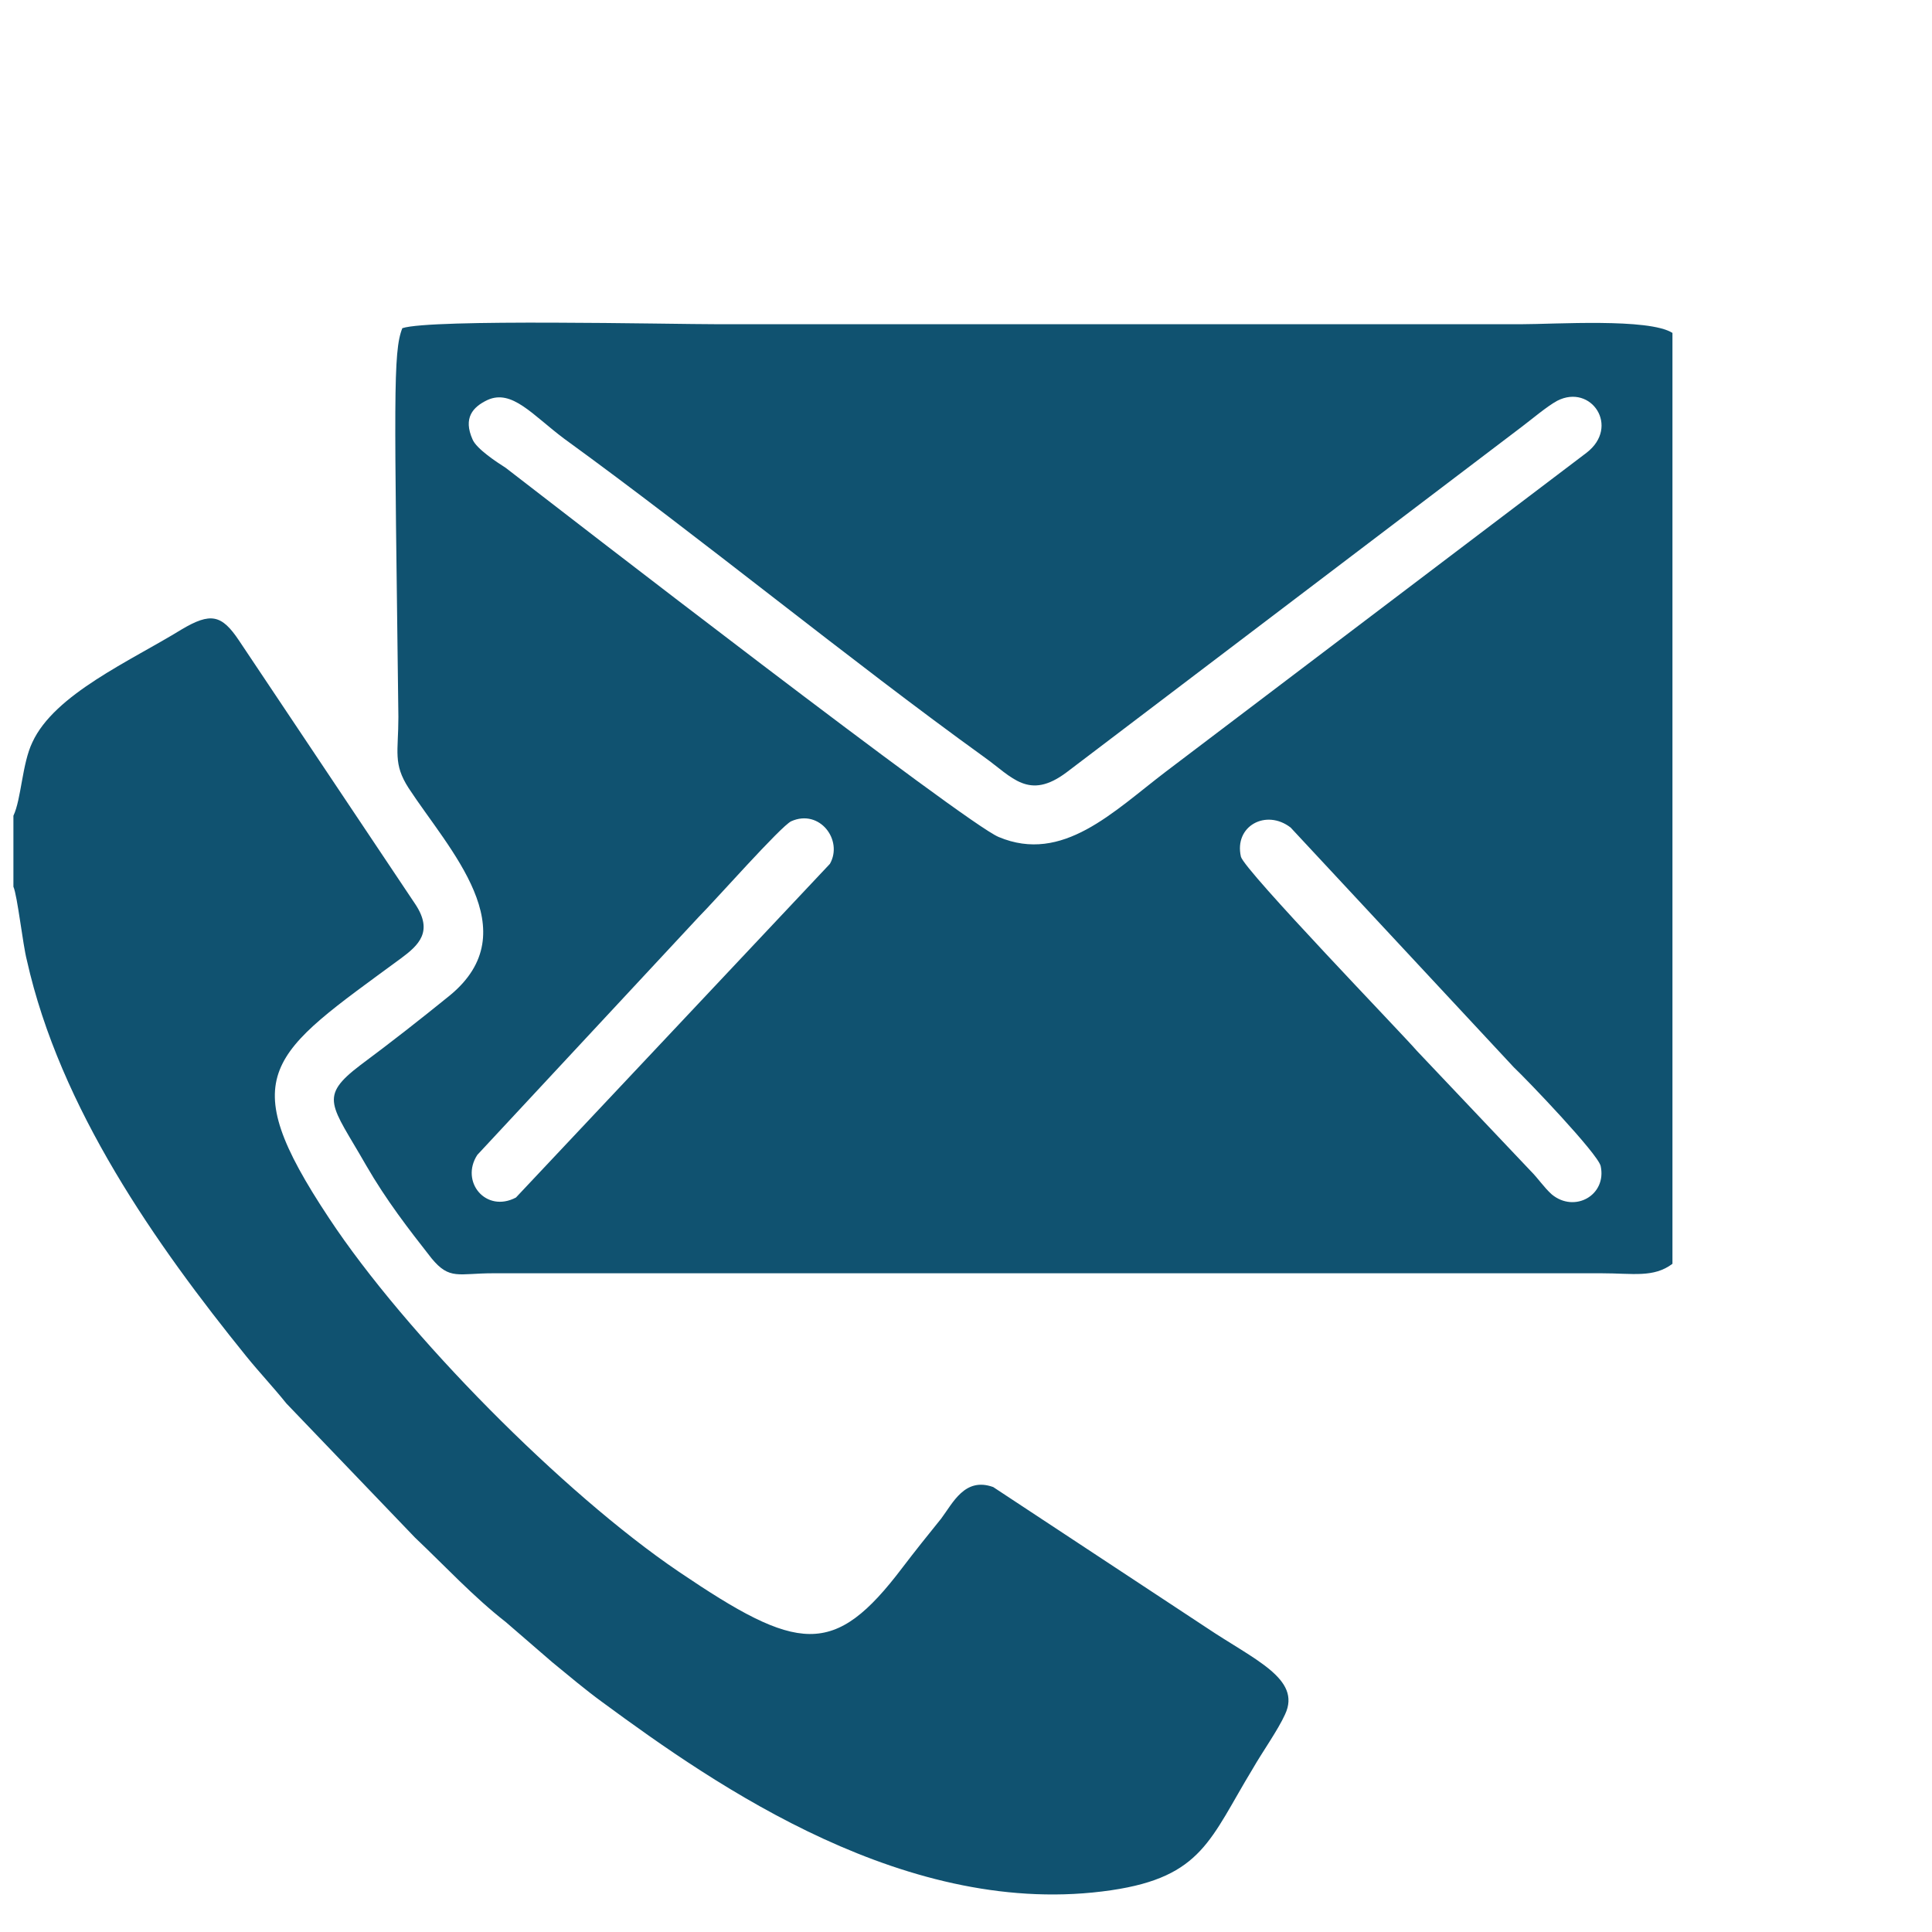 <?xml version="1.0" encoding="UTF-8"?>
<!DOCTYPE svg PUBLIC "-//W3C//DTD SVG 1.1//EN" "http://www.w3.org/Graphics/SVG/1.1/DTD/svg11.dtd">
<!-- Creator: CorelDRAW 2019 (64-Bit) -->
<svg xmlns="http://www.w3.org/2000/svg" xml:space="preserve" width="50px" height="50px" version="1.1" shape-rendering="geometricPrecision" text-rendering="geometricPrecision" image-rendering="optimizeQuality" fill-rule="evenodd" clip-rule="evenodd"
viewBox="0 0 24.49 24.49"
 xmlns:xlink="http://www.w3.org/1999/xlink">
 <g id="Слой_x0020_1">
  <g id="_2684564547840">
   <path fill="#105270" d="M15.73 10.86c-0.09,-0.39 0.32,-0.61 0.63,-0.37l2.83 3.04c0.17,0.16 1.06,1.09 1.1,1.25 0.08,0.37 -0.33,0.6 -0.62,0.36 -0.1,-0.09 -0.17,-0.2 -0.27,-0.3l-1.44 -1.52c-0.17,-0.2 -2.18,-2.28 -2.23,-2.46zm-5.21 0.09l-3.98 4.23c-0.38,0.2 -0.71,-0.2 -0.49,-0.54l2.81 -3.02c0.2,-0.2 1.04,-1.15 1.17,-1.21 0.36,-0.16 0.66,0.24 0.49,0.54zm-4.34 -5.88c0.31,-0.14 0.57,0.19 0.97,0.49 1.75,1.27 3.61,2.8 5.33,4.04 0.35,0.25 0.56,0.55 1.04,0.19l5.77 -4.38c0.12,-0.09 0.32,-0.26 0.45,-0.33 0.43,-0.22 0.8,0.33 0.37,0.66l-5.33 4.04c-0.67,0.51 -1.31,1.17 -2.12,0.83 -0.42,-0.17 -5.5,-4.1 -6.25,-4.68 -0.11,-0.07 -0.37,-0.24 -0.42,-0.36 -0.12,-0.27 0,-0.41 0.19,-0.5zm15.02 10.95l0 -11.8c-0.3,-0.19 -1.49,-0.11 -1.93,-0.11 -3.38,0 -6.76,0 -10.15,0 -0.64,0 -3.66,-0.07 -4.02,0.05 -0.12,0.3 -0.1,0.89 -0.05,4.93 0,0.44 -0.07,0.59 0.13,0.9 0.51,0.78 1.52,1.81 0.52,2.63 -0.37,0.3 -0.74,0.59 -1.13,0.88 -0.54,0.41 -0.37,0.5 0.07,1.27 0.26,0.45 0.54,0.81 0.83,1.18 0.23,0.28 0.34,0.19 0.78,0.19l14.05 0c0.4,0 0.66,0.06 0.9,-0.12z"/>
   <path fill="#105270" d="M0.17 10.34l0 0.9c0.05,0.11 0.12,0.74 0.17,0.93 0.42,1.88 1.64,3.61 2.78,5.02 0.17,0.21 0.35,0.4 0.51,0.6l1.63 1.7c0.38,0.36 0.74,0.75 1.15,1.07l0.59 0.51c0.22,0.18 0.42,0.35 0.64,0.51 1.44,1.06 3.88,2.76 6.45,2.38 1.15,-0.17 1.25,-0.65 1.79,-1.54 0.12,-0.21 0.32,-0.49 0.41,-0.69 0.21,-0.45 -0.39,-0.69 -1,-1.1l-2.7 -1.78c-0.36,-0.13 -0.51,0.2 -0.66,0.4 -0.17,0.21 -0.33,0.41 -0.49,0.62 -0.87,1.15 -1.32,1.08 -2.84,0.05 -1.46,-0.99 -3.46,-3.01 -4.43,-4.48 -1.22,-1.84 -0.75,-2.07 0.91,-3.29 0.23,-0.17 0.41,-0.34 0.19,-0.68l-2.24 -3.35c-0.22,-0.33 -0.36,-0.36 -0.73,-0.14 -0.65,0.4 -1.61,0.82 -1.89,1.43 -0.13,0.27 -0.14,0.72 -0.24,0.93z"/>
  </g>
  <circle fill="none" cx="12.24" cy="12.24" r="12.24"/>
 </g>
</svg>
